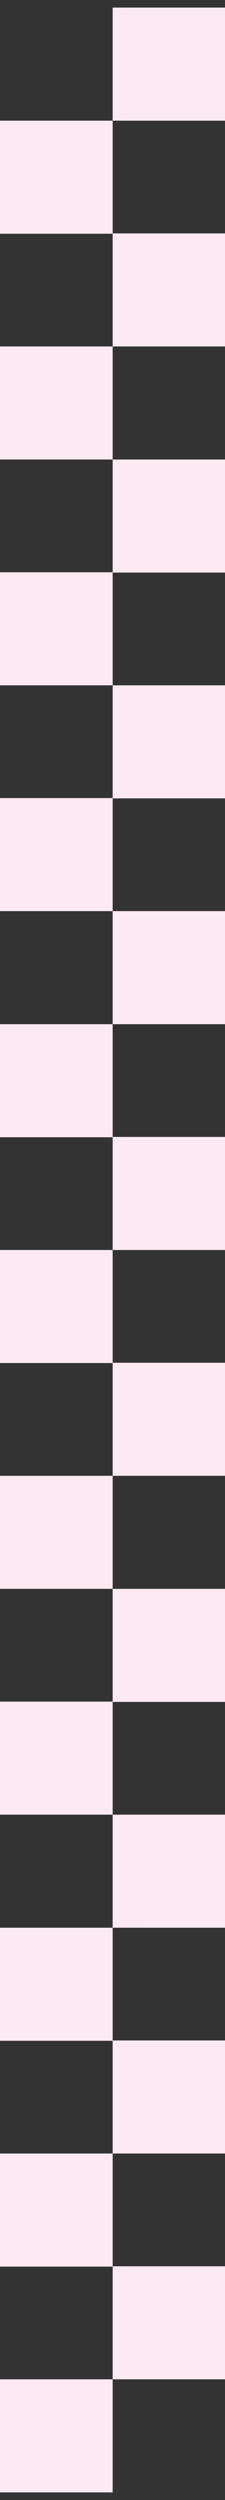 <svg id="圖層_1" data-name="圖層 1" xmlns="http://www.w3.org/2000/svg" viewBox="0 0 7.13 78.94"><rect x="0" y="0" width="7.13" height="78.94" fill="#333333" stroke="none"/><defs><style>.cls-1{fill:#fde9f2;}</style></defs><g id="_67" data-name="67"><rect class="cls-1" y="75.13" width="3.57" height="3.57"/><rect class="cls-1" y="68" width="3.57" height="3.57"/><rect class="cls-1" y="60.87" width="3.57" height="3.57"/><rect class="cls-1" y="53.73" width="3.57" height="3.57"/><rect class="cls-1" y="46.6" width="3.57" height="3.57"/><rect class="cls-1" y="39.47" width="3.57" height="3.57"/><rect class="cls-1" y="32.34" width="3.57" height="3.57"/><rect class="cls-1" y="25.2" width="3.57" height="3.57"/><rect class="cls-1" y="18.07" width="3.57" height="3.57"/><rect class="cls-1" y="10.94" width="3.57" height="3.57"/><rect class="cls-1" y="3.81" width="3.57" height="3.57"/><rect class="cls-1" x="3.57" y="71.56" width="3.57" height="3.57"/><rect class="cls-1" x="3.57" y="64.43" width="3.57" height="3.57"/><rect class="cls-1" x="3.57" y="57.3" width="3.57" height="3.57"/><rect class="cls-1" x="3.57" y="50.17" width="3.57" height="3.57"/><rect class="cls-1" x="3.57" y="43.03" width="3.57" height="3.57"/><rect class="cls-1" x="3.57" y="35.9" width="3.57" height="3.57"/><rect class="cls-1" x="3.57" y="28.77" width="3.57" height="3.57"/><rect class="cls-1" x="3.57" y="21.64" width="3.57" height="3.57"/><rect class="cls-1" x="3.57" y="14.51" width="3.57" height="3.57"/><rect class="cls-1" x="3.57" y="7.37" width="3.57" height="3.57"/><rect class="cls-1" x="3.57" y="0.24" width="3.57" height="3.57"/></g></svg>